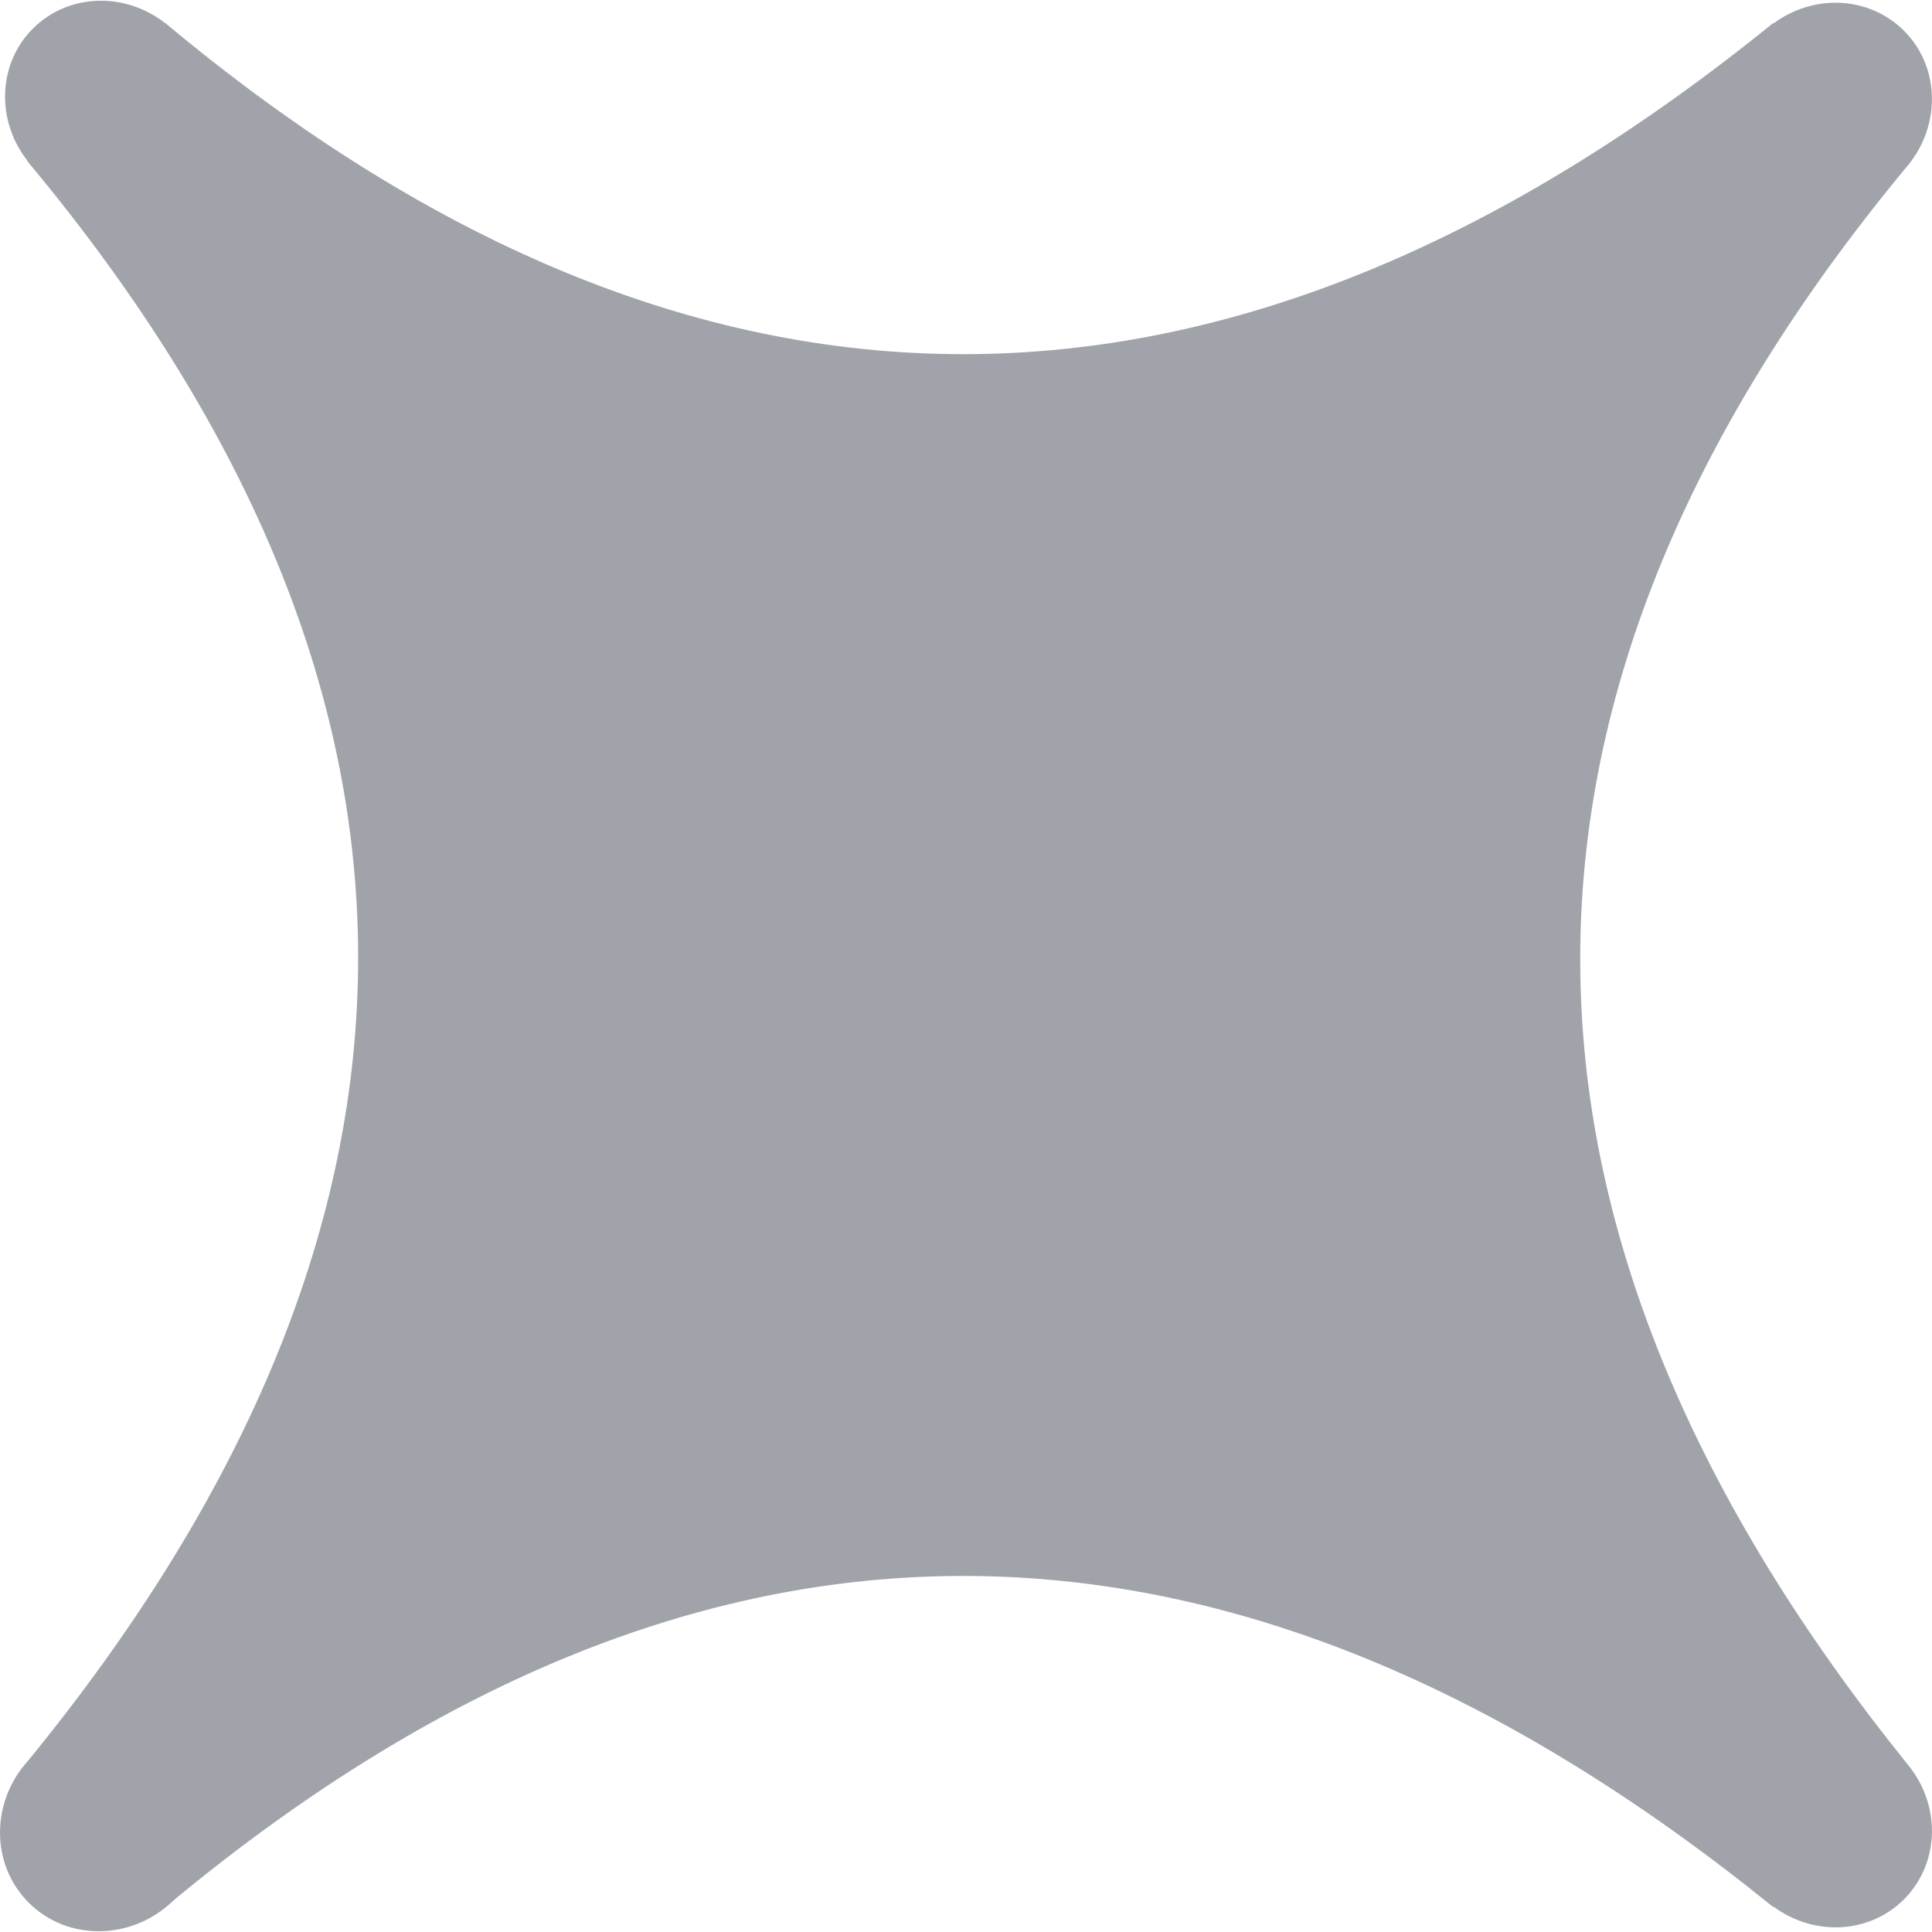 <?xml version="1.0" encoding="UTF-8"?>
<!DOCTYPE svg PUBLIC "-//W3C//DTD SVG 1.1//EN" "http://www.w3.org/Graphics/SVG/1.1/DTD/svg11.dtd">
<!-- Creator: CorelDRAW 2017 -->
<svg xmlns="http://www.w3.org/2000/svg" xml:space="preserve" width="160px" height="160px" version="1.1" style="shape-rendering:geometricPrecision; text-rendering:geometricPrecision; image-rendering:optimizeQuality; fill-rule:evenodd; clip-rule:evenodd"
viewBox="0 0 22.028 22.012"
 xmlns:xlink="http://www.w3.org/1999/xlink">
 <defs>
  <style type="text/css">
   <![CDATA[
    .fil0 {fill:#A0A3A9}
   ]]>
  </style>
 </defs>
 <g id="Layer_x0020_1">
  <path class="fil0" d="M1.98 21.658c6.187,-5.113 12.258,-4.768 18.237,0.077l0.005 -0.004c0.456,0.339 1.089,0.314 1.486,-0.083 0.398,-0.397 0.422,-1.031 0.083,-1.487l0.001 0 -0.007 -0.008c-0.014,-0.018 -0.028,-0.036 -0.042,-0.053 -4.801,-5.962 -5.124,-12.015 -0.023,-18.183 0.024,-0.027 0.046,-0.054 0.067,-0.082l0.005 -0.006 -0.001 0c0.339,-0.456 0.315,-1.09 -0.083,-1.487 -0.397,-0.397 -1.031,-0.422 -1.487,-0.083l-0.004 -0.004c-6.009,4.87 -12.112,5.194 -18.332,0l-0.001 0.002c-0.456,-0.36 -1.105,-0.343 -1.509,0.061 -0.404,0.403 -0.42,1.053 -0.061,1.508l-0.003 0.003c5.182,6.205 4.872,12.293 0.01,18.237 -0.428,0.47 -0.43,1.183 0.006,1.619 0.446,0.446 1.184,0.433 1.653,-0.027z"/>
 </g>
</svg>
